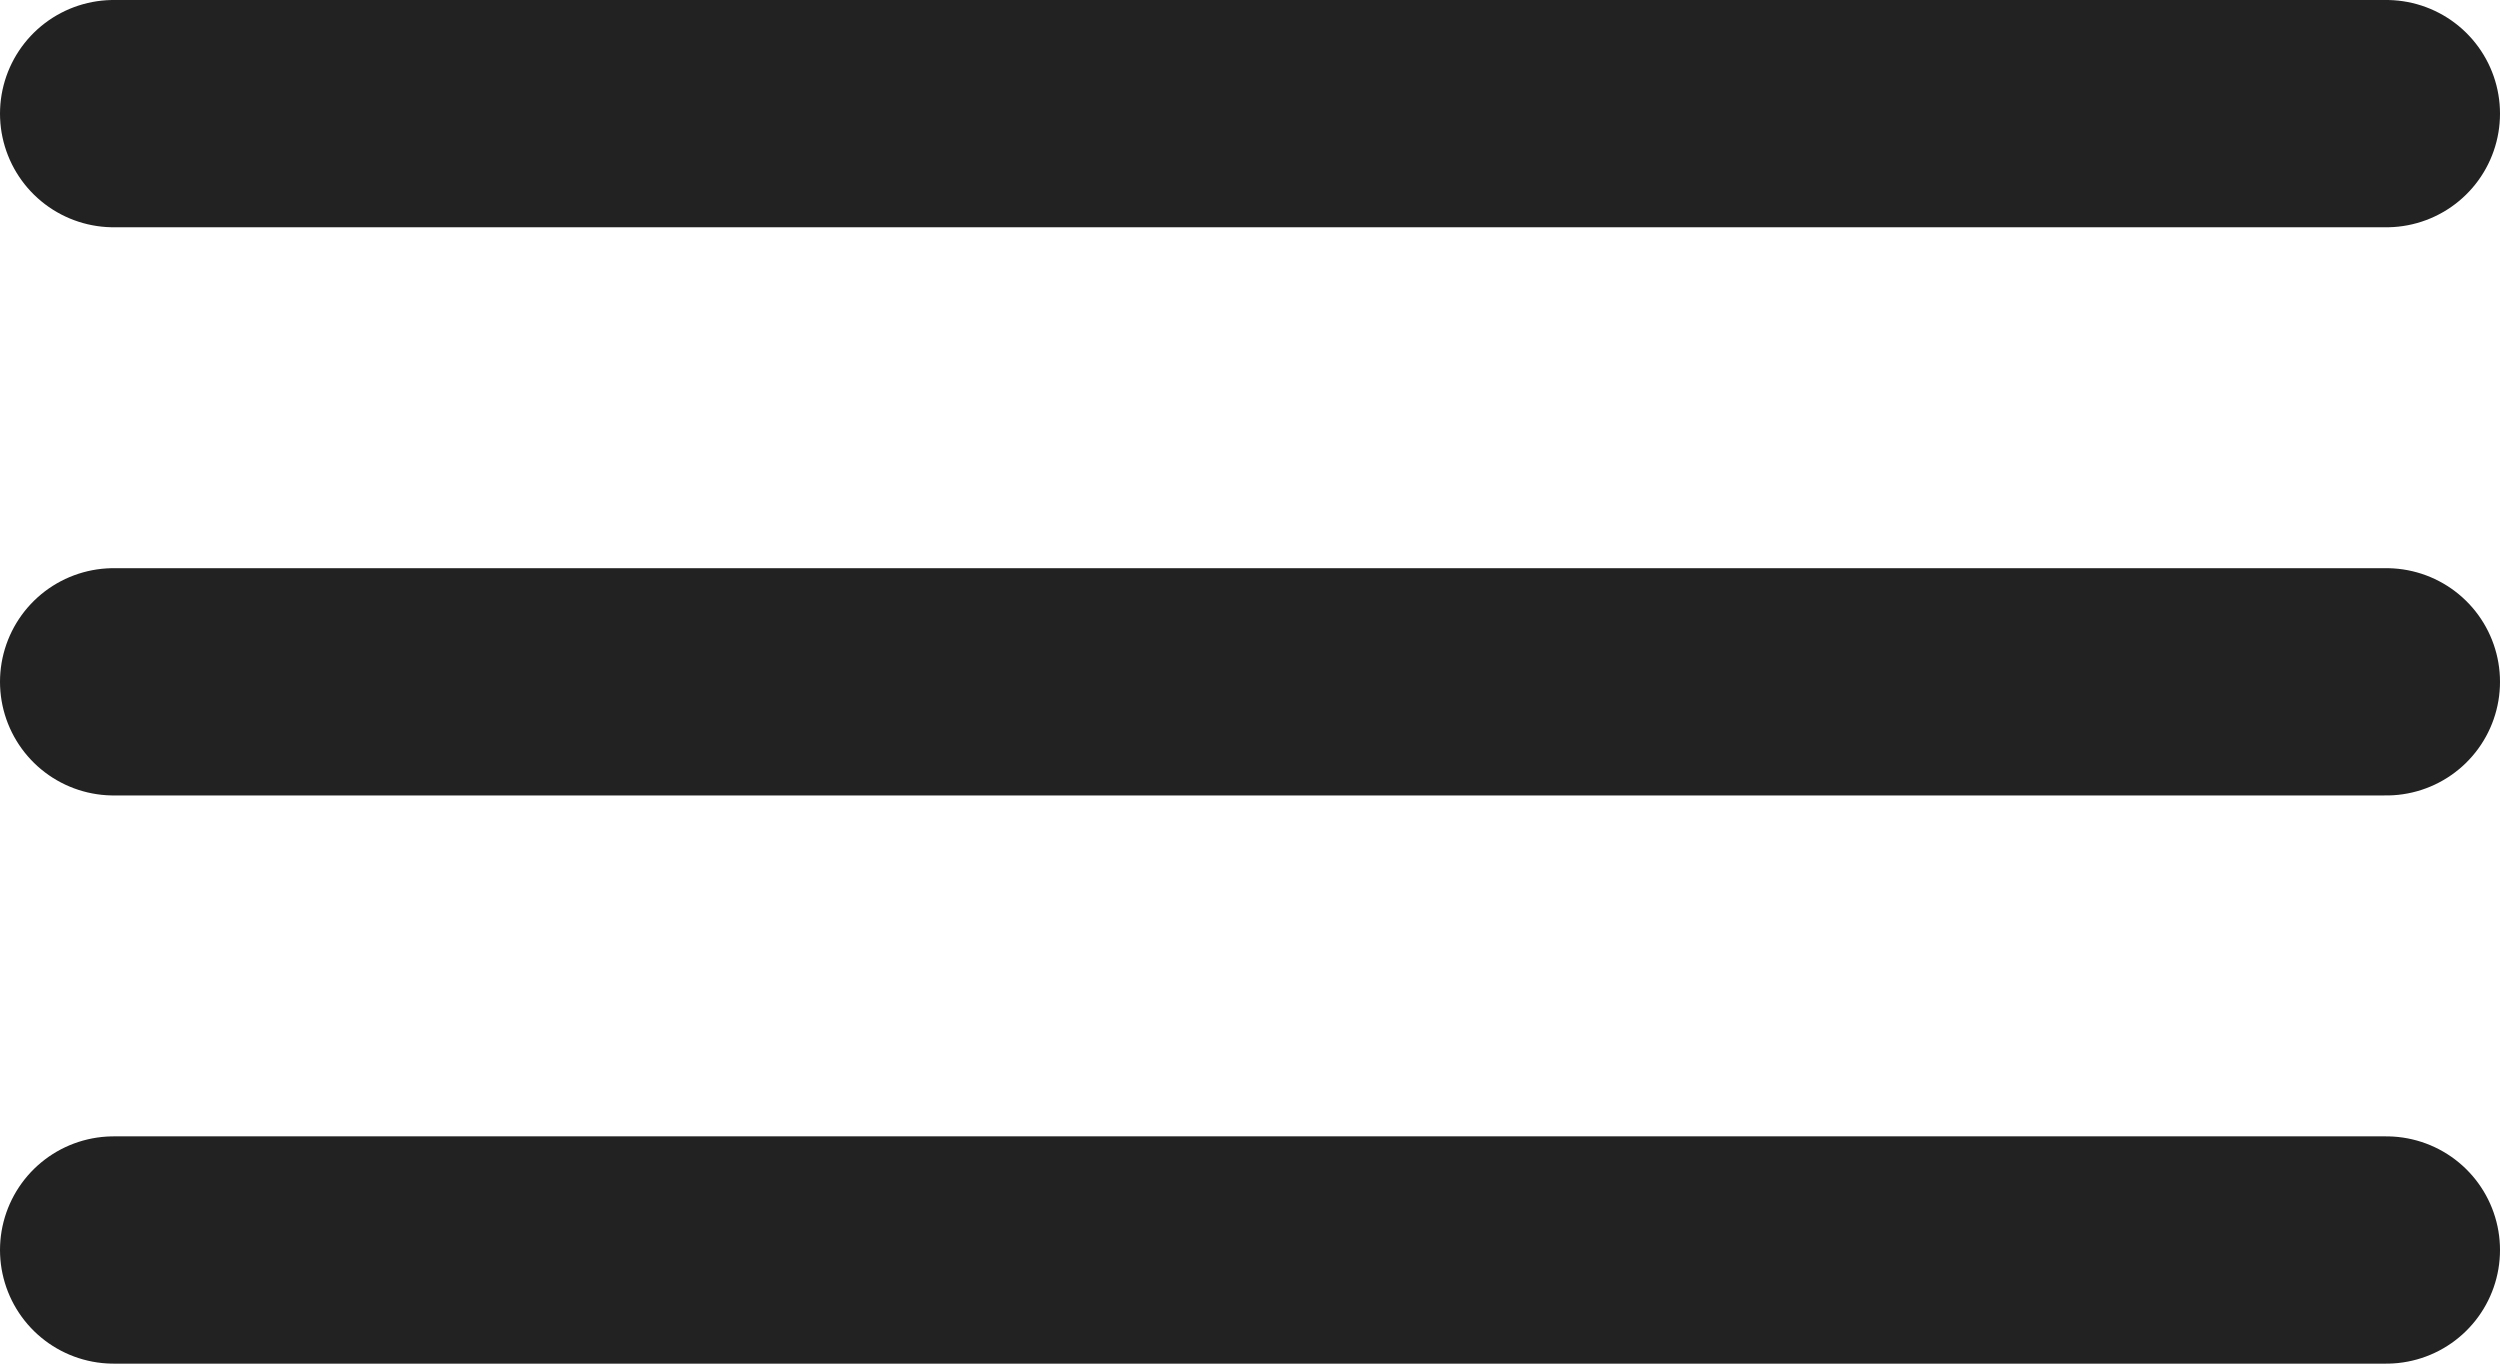 <svg width="22" height="12" viewBox="0 0 22 12" fill="none" xmlns="http://www.w3.org/2000/svg">
<g clip-path="url(#clip0_3345_556)">
<path d="M1 1H21M1 11H21M1 6H21" stroke="#222222" stroke-width="2" stroke-linecap="round"/>
</g>
<defs>
<clipPath id="clip0_3345_556">
<rect width="22" height="12" fill="white"/>
</clipPath>
</defs>
</svg>
